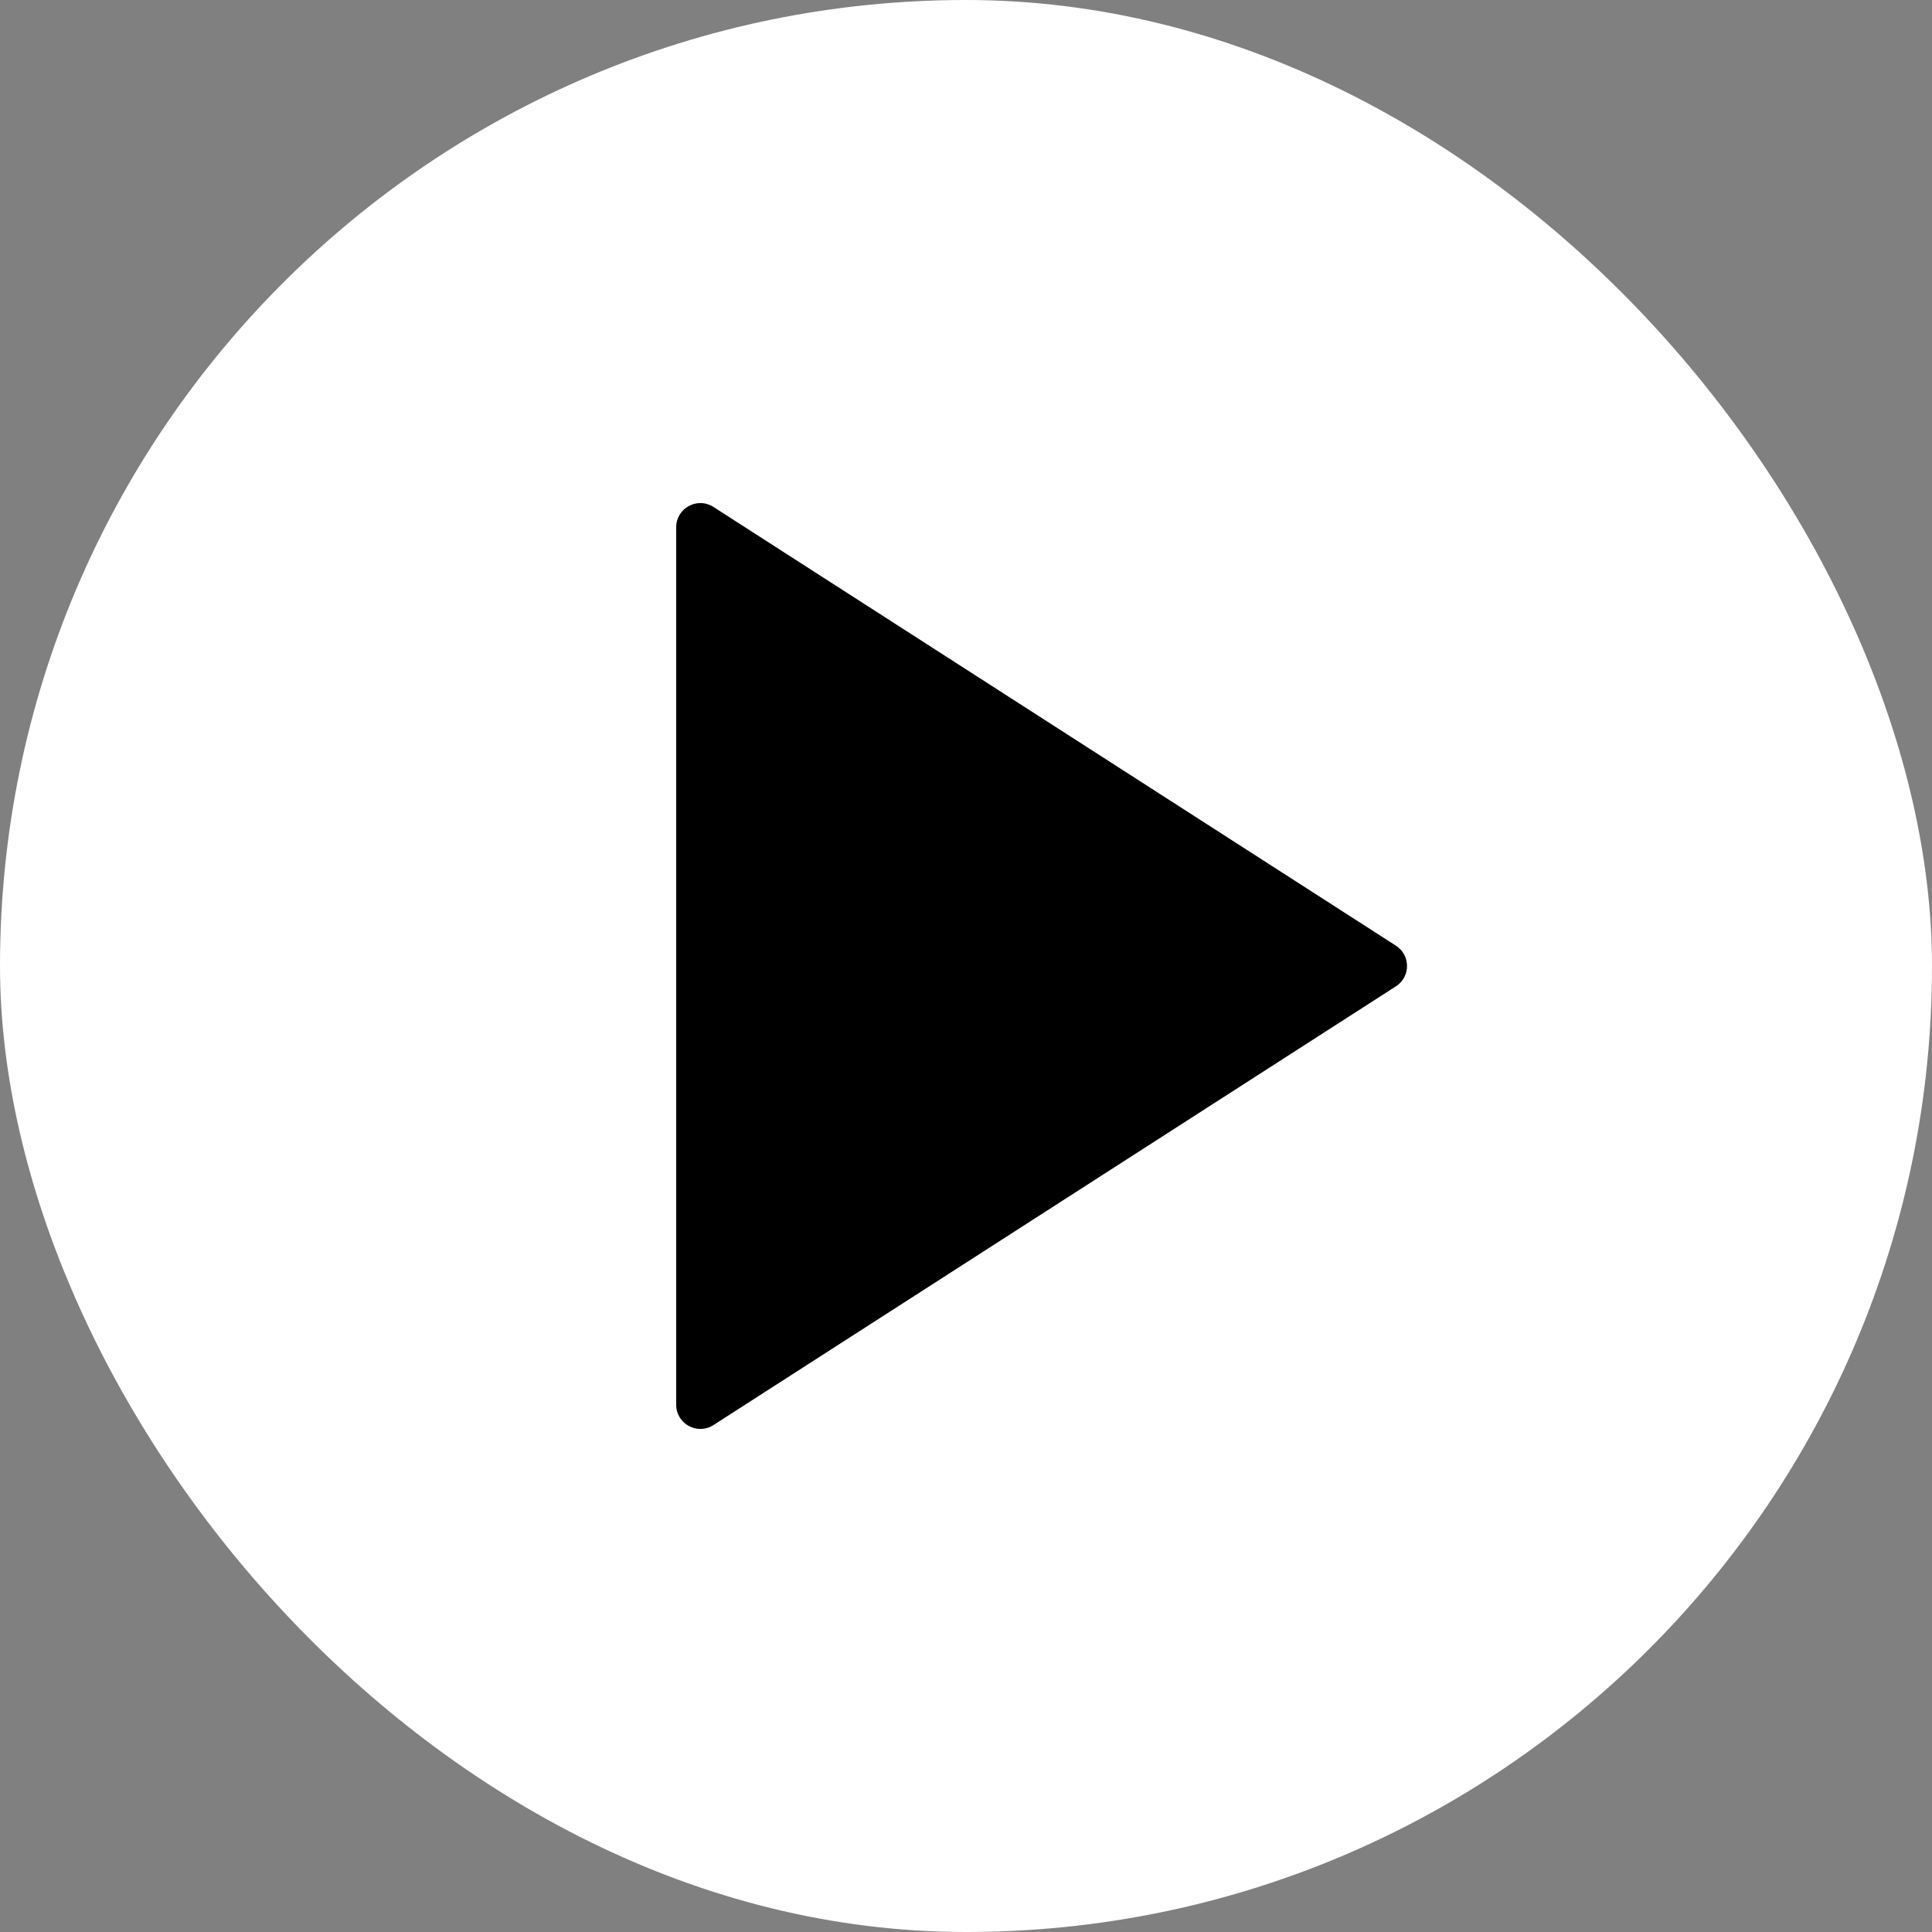 <svg xmlns="http://www.w3.org/2000/svg" fill="none" viewBox="0 0 80 80" height="80" width="80">
<rect x="0" y="0" width="80" height="80" fill="#808080" stroke="none"/>
<rect fill="white" rx="40" height="80" width="80"></rect>
<path fill="black" d="M28 21.832C28 21.041 28.875 20.563 29.541 20.991L57.803 39.159C58.415 39.553 58.415 40.447 57.803 40.841L29.541 59.01C28.875 59.437 28 58.959 28 58.168V21.832Z"></path>
</svg>
